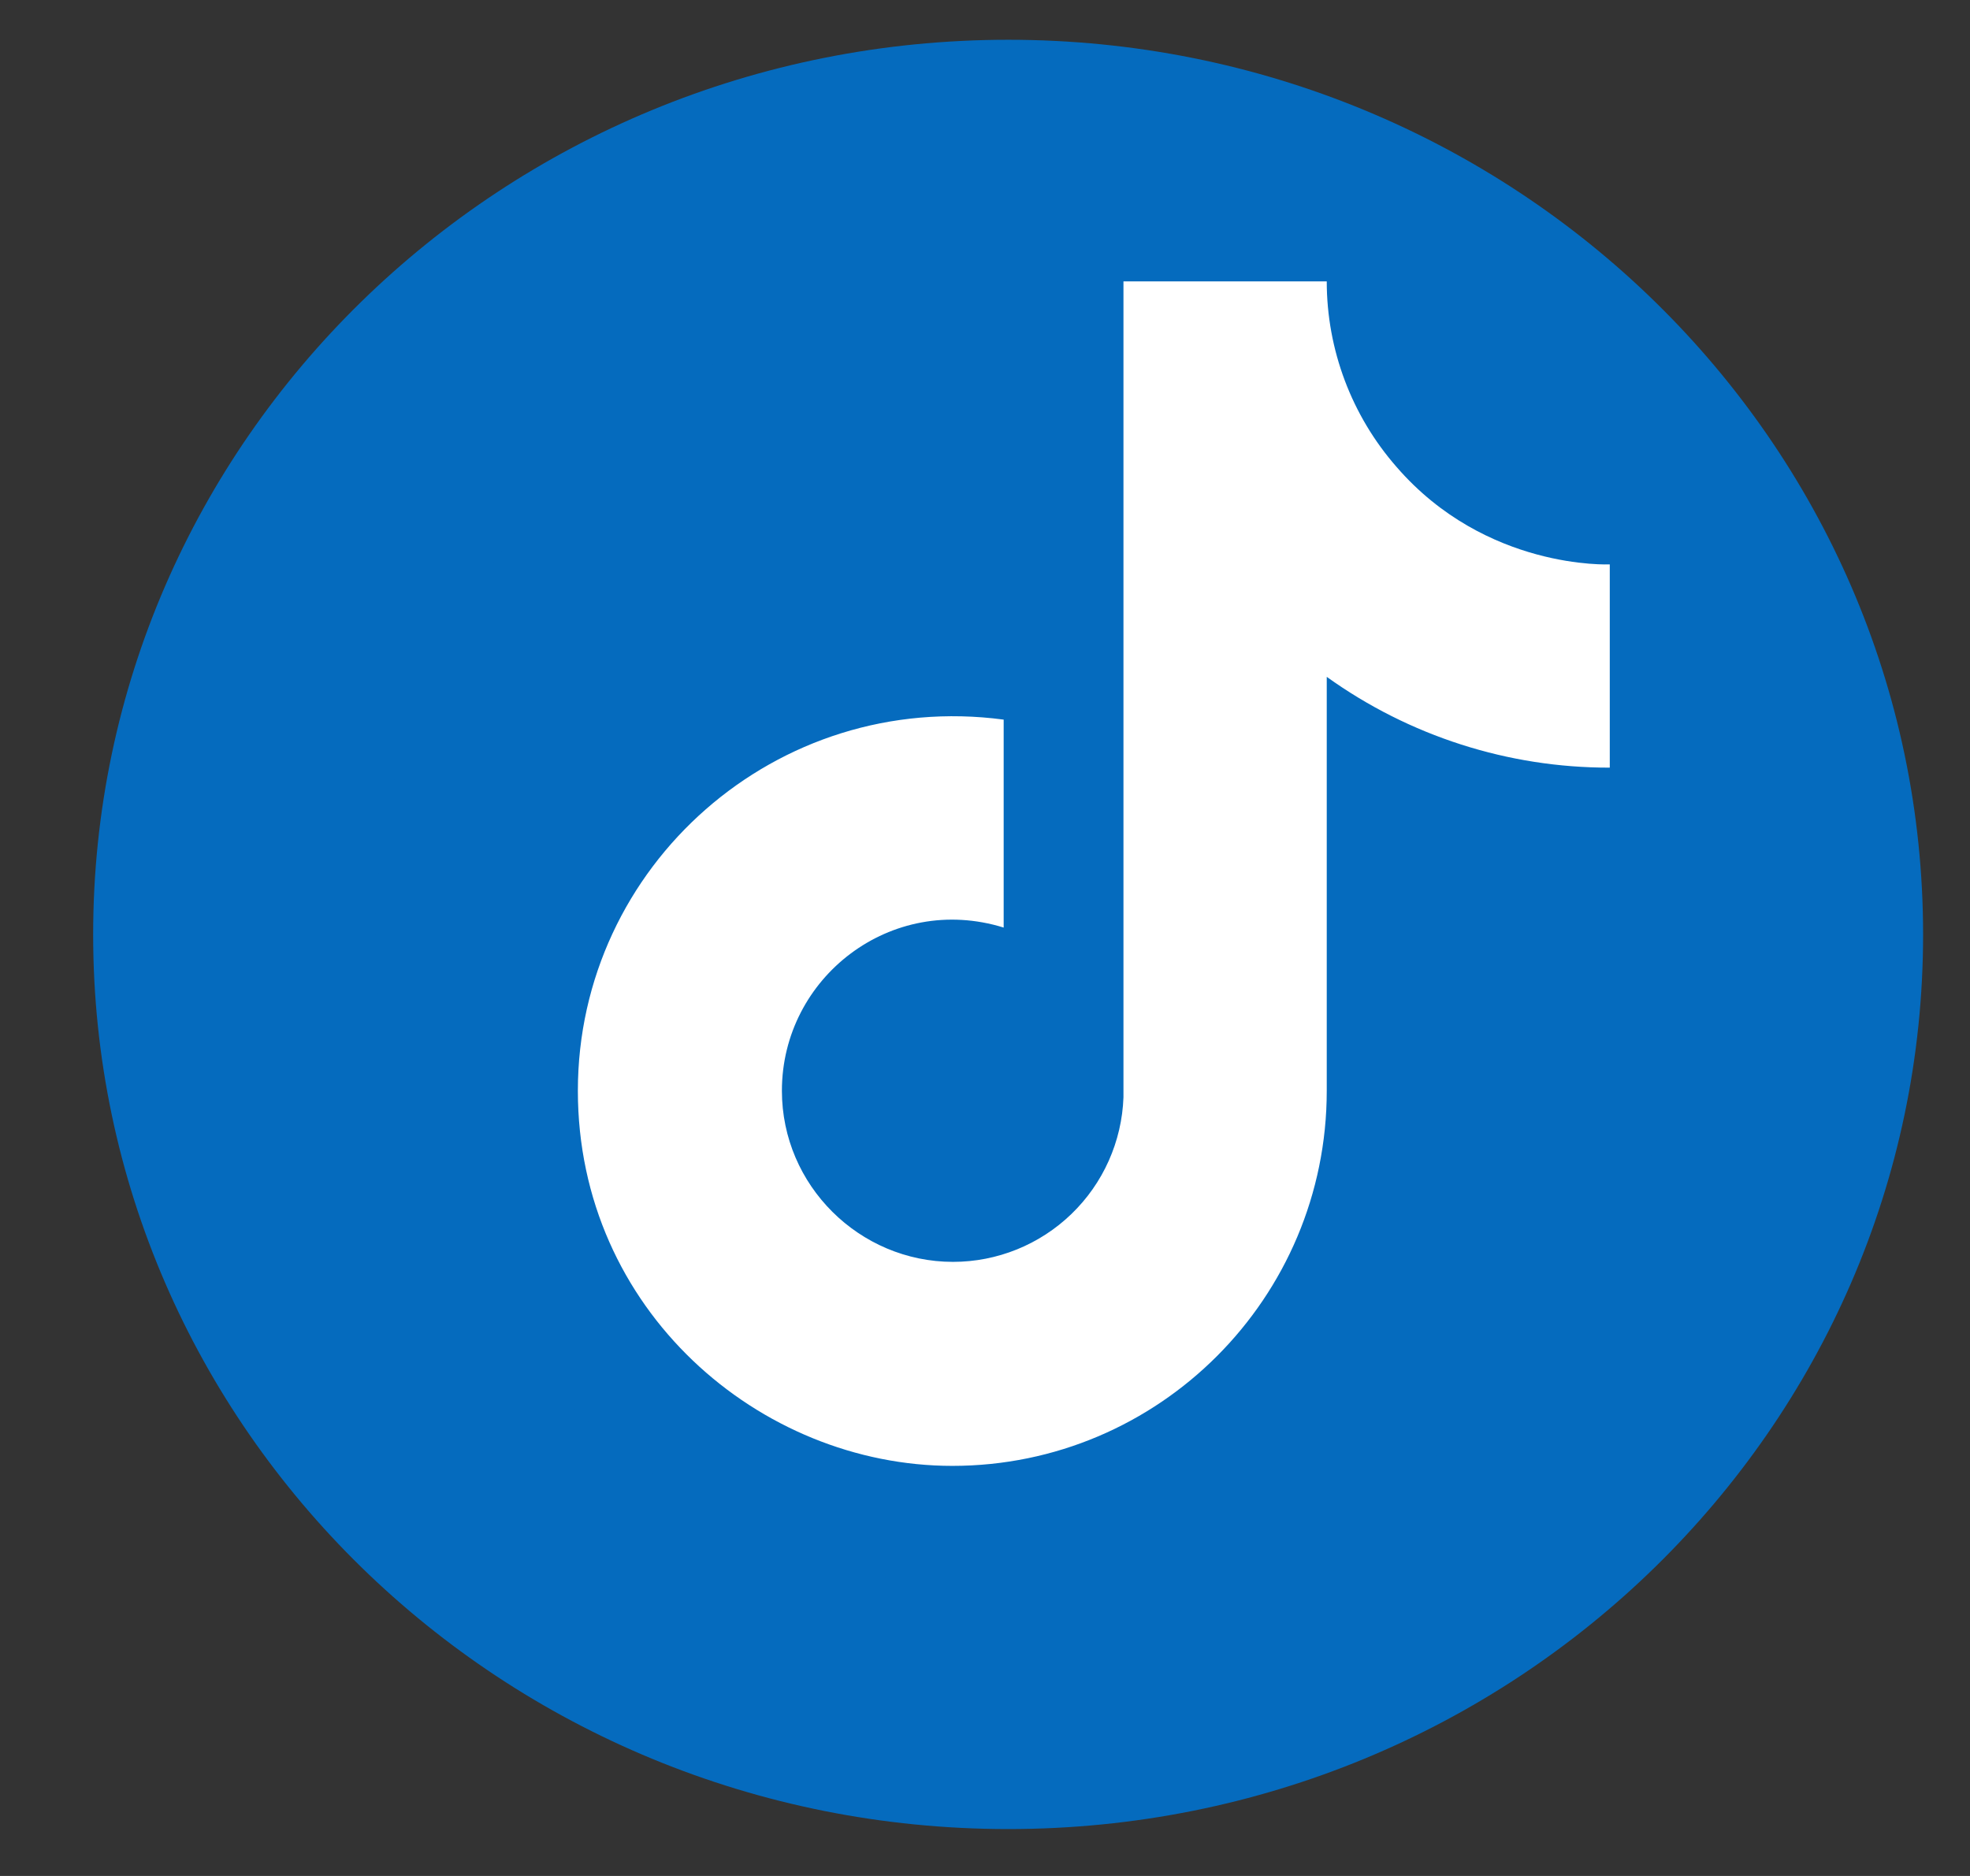<svg width="21" height="20" viewBox="0 0 21 20" fill="none" xmlns="http://www.w3.org/2000/svg">
<rect x="0" y="0" width="21" height="20" fill="#333333" stroke="none"/>
<path d="M10.748 0.424C5.36 0.424 0.993 4.695 0.993 9.963C0.993 15.229 5.36 19.5 10.748 19.5C16.133 19.5 20.5 15.23 20.5 9.963C20.5 4.695 16.133 0.424 10.748 0.424ZM15.492 13.997C15.492 14.278 15.351 14.46 15.066 14.46H12.666V10.943H13.887L14.073 9.436H12.667V8.653C12.667 8.251 12.777 7.929 13.369 7.929H14.209V6.73C13.952 6.712 13.555 6.674 13.033 6.674C11.949 6.674 11.126 7.323 11.126 8.513V9.435H9.842V10.942H11.126V14.459H6.676C6.388 14.459 6.245 14.277 6.245 13.996V5.791C6.245 5.509 6.388 5.165 6.676 5.165H15.067C15.352 5.165 15.493 5.51 15.493 5.791V13.997H15.492Z" fill="#056BBE"/>
<circle cx="11" cy="10" r="7" fill="#056BBE"/>
<path d="M14.887 4.978C14.887 4.978 15.245 5.329 14.887 4.978C14.408 4.431 14.143 3.728 14.143 3H11.976V11.699C11.959 12.17 11.76 12.616 11.421 12.943C11.082 13.27 10.63 13.453 10.159 13.453C9.163 13.453 8.335 12.639 8.335 11.629C8.335 10.422 9.499 9.517 10.699 9.889V7.672C8.279 7.349 6.16 9.23 6.16 11.629C6.16 13.965 8.096 15.628 10.152 15.628C12.354 15.628 14.143 13.839 14.143 11.629V7.216C15.022 7.847 16.078 8.186 17.16 8.184V6.017C17.16 6.017 15.841 6.08 14.887 4.978Z" fill="white"/>
</svg>
